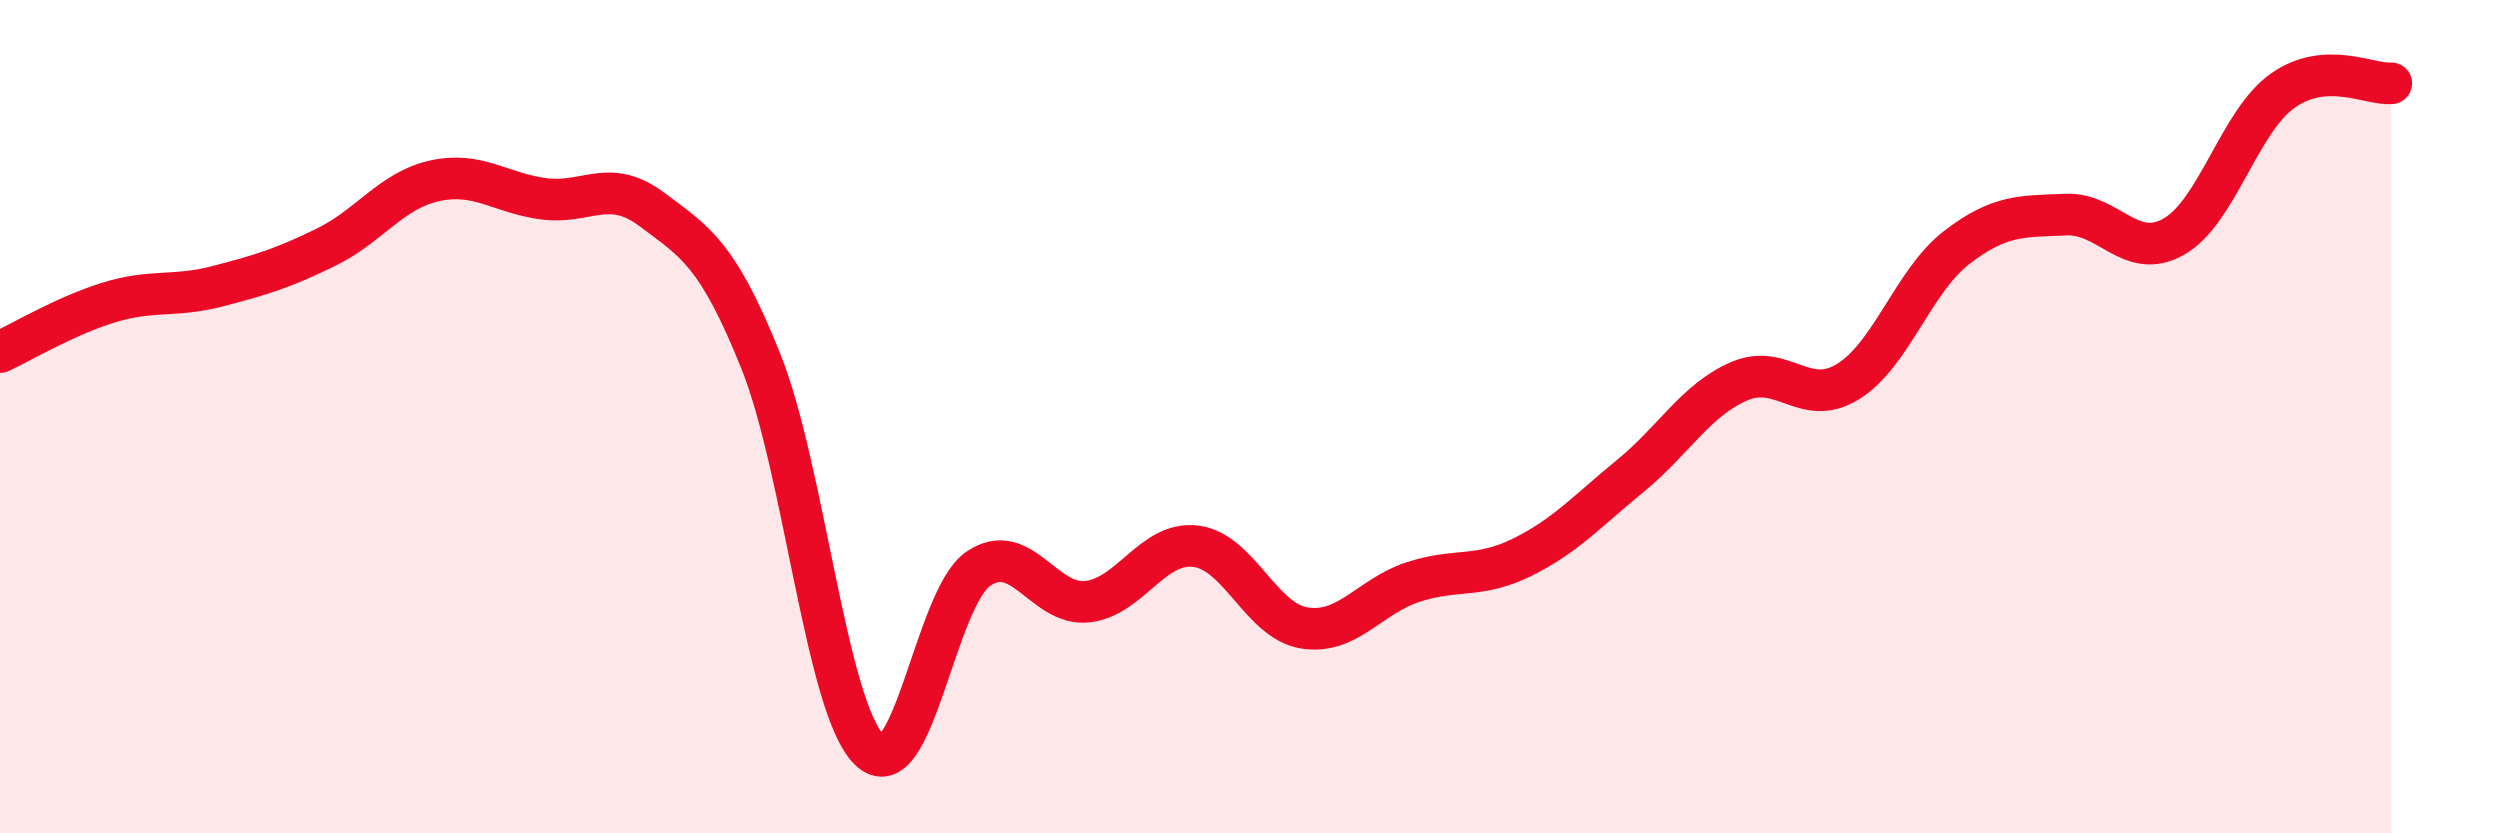 
    <svg width="60" height="20" viewBox="0 0 60 20" xmlns="http://www.w3.org/2000/svg">
      <path
        d="M 0,8.45 C 0.52,8.21 1.57,7.58 2.61,7.26 C 3.65,6.94 4.18,7.14 5.22,6.87 C 6.26,6.6 6.79,6.44 7.83,5.93 C 8.87,5.42 9.39,4.57 10.43,4.34 C 11.47,4.11 12,4.63 13.04,4.77 C 14.08,4.91 14.61,4.25 15.65,5.03 C 16.69,5.81 17.22,6.08 18.26,8.67 C 19.3,11.26 19.83,17 20.87,18 C 21.91,19 22.44,14.36 23.48,13.65 C 24.52,12.94 25.05,14.55 26.09,14.44 C 27.13,14.33 27.66,12.98 28.7,13.11 C 29.74,13.24 30.26,14.9 31.3,15.07 C 32.34,15.24 32.87,14.31 33.91,13.97 C 34.95,13.63 35.48,13.89 36.52,13.38 C 37.56,12.87 38.09,12.27 39.13,11.42 C 40.17,10.57 40.7,9.6 41.74,9.15 C 42.78,8.7 43.31,9.8 44.35,9.16 C 45.39,8.52 45.92,6.74 46.96,5.94 C 48,5.14 48.53,5.2 49.57,5.15 C 50.61,5.1 51.13,6.27 52.17,5.68 C 53.21,5.09 53.74,2.92 54.78,2.18 C 55.82,1.44 56.87,2.04 57.39,2L57.39 20L0 20Z"
        fill="#EB0A25"
        opacity="0.1"
        stroke-linecap="round"
        stroke-linejoin="round"
      />
      <path
        d="M 0,8.45 C 0.52,8.21 1.57,7.58 2.61,7.26 C 3.65,6.94 4.18,7.14 5.22,6.87 C 6.26,6.6 6.79,6.44 7.83,5.93 C 8.87,5.42 9.39,4.57 10.43,4.34 C 11.47,4.11 12,4.63 13.04,4.77 C 14.08,4.91 14.61,4.25 15.65,5.03 C 16.69,5.81 17.22,6.08 18.26,8.67 C 19.3,11.26 19.83,17 20.87,18 C 21.91,19 22.44,14.36 23.48,13.65 C 24.52,12.94 25.05,14.55 26.09,14.44 C 27.13,14.33 27.66,12.98 28.7,13.11 C 29.74,13.24 30.26,14.9 31.3,15.07 C 32.34,15.24 32.87,14.31 33.91,13.97 C 34.95,13.63 35.48,13.89 36.52,13.38 C 37.56,12.87 38.09,12.27 39.13,11.42 C 40.17,10.57 40.7,9.6 41.74,9.15 C 42.78,8.7 43.31,9.8 44.35,9.16 C 45.39,8.52 45.92,6.74 46.96,5.94 C 48,5.14 48.53,5.2 49.57,5.15 C 50.61,5.1 51.13,6.27 52.17,5.68 C 53.21,5.09 53.74,2.92 54.78,2.18 C 55.82,1.44 56.87,2.04 57.39,2"
        stroke="#EB0A25"
        stroke-width="1"
        fill="none"
        stroke-linecap="round"
        stroke-linejoin="round"
      />
    </svg>
  